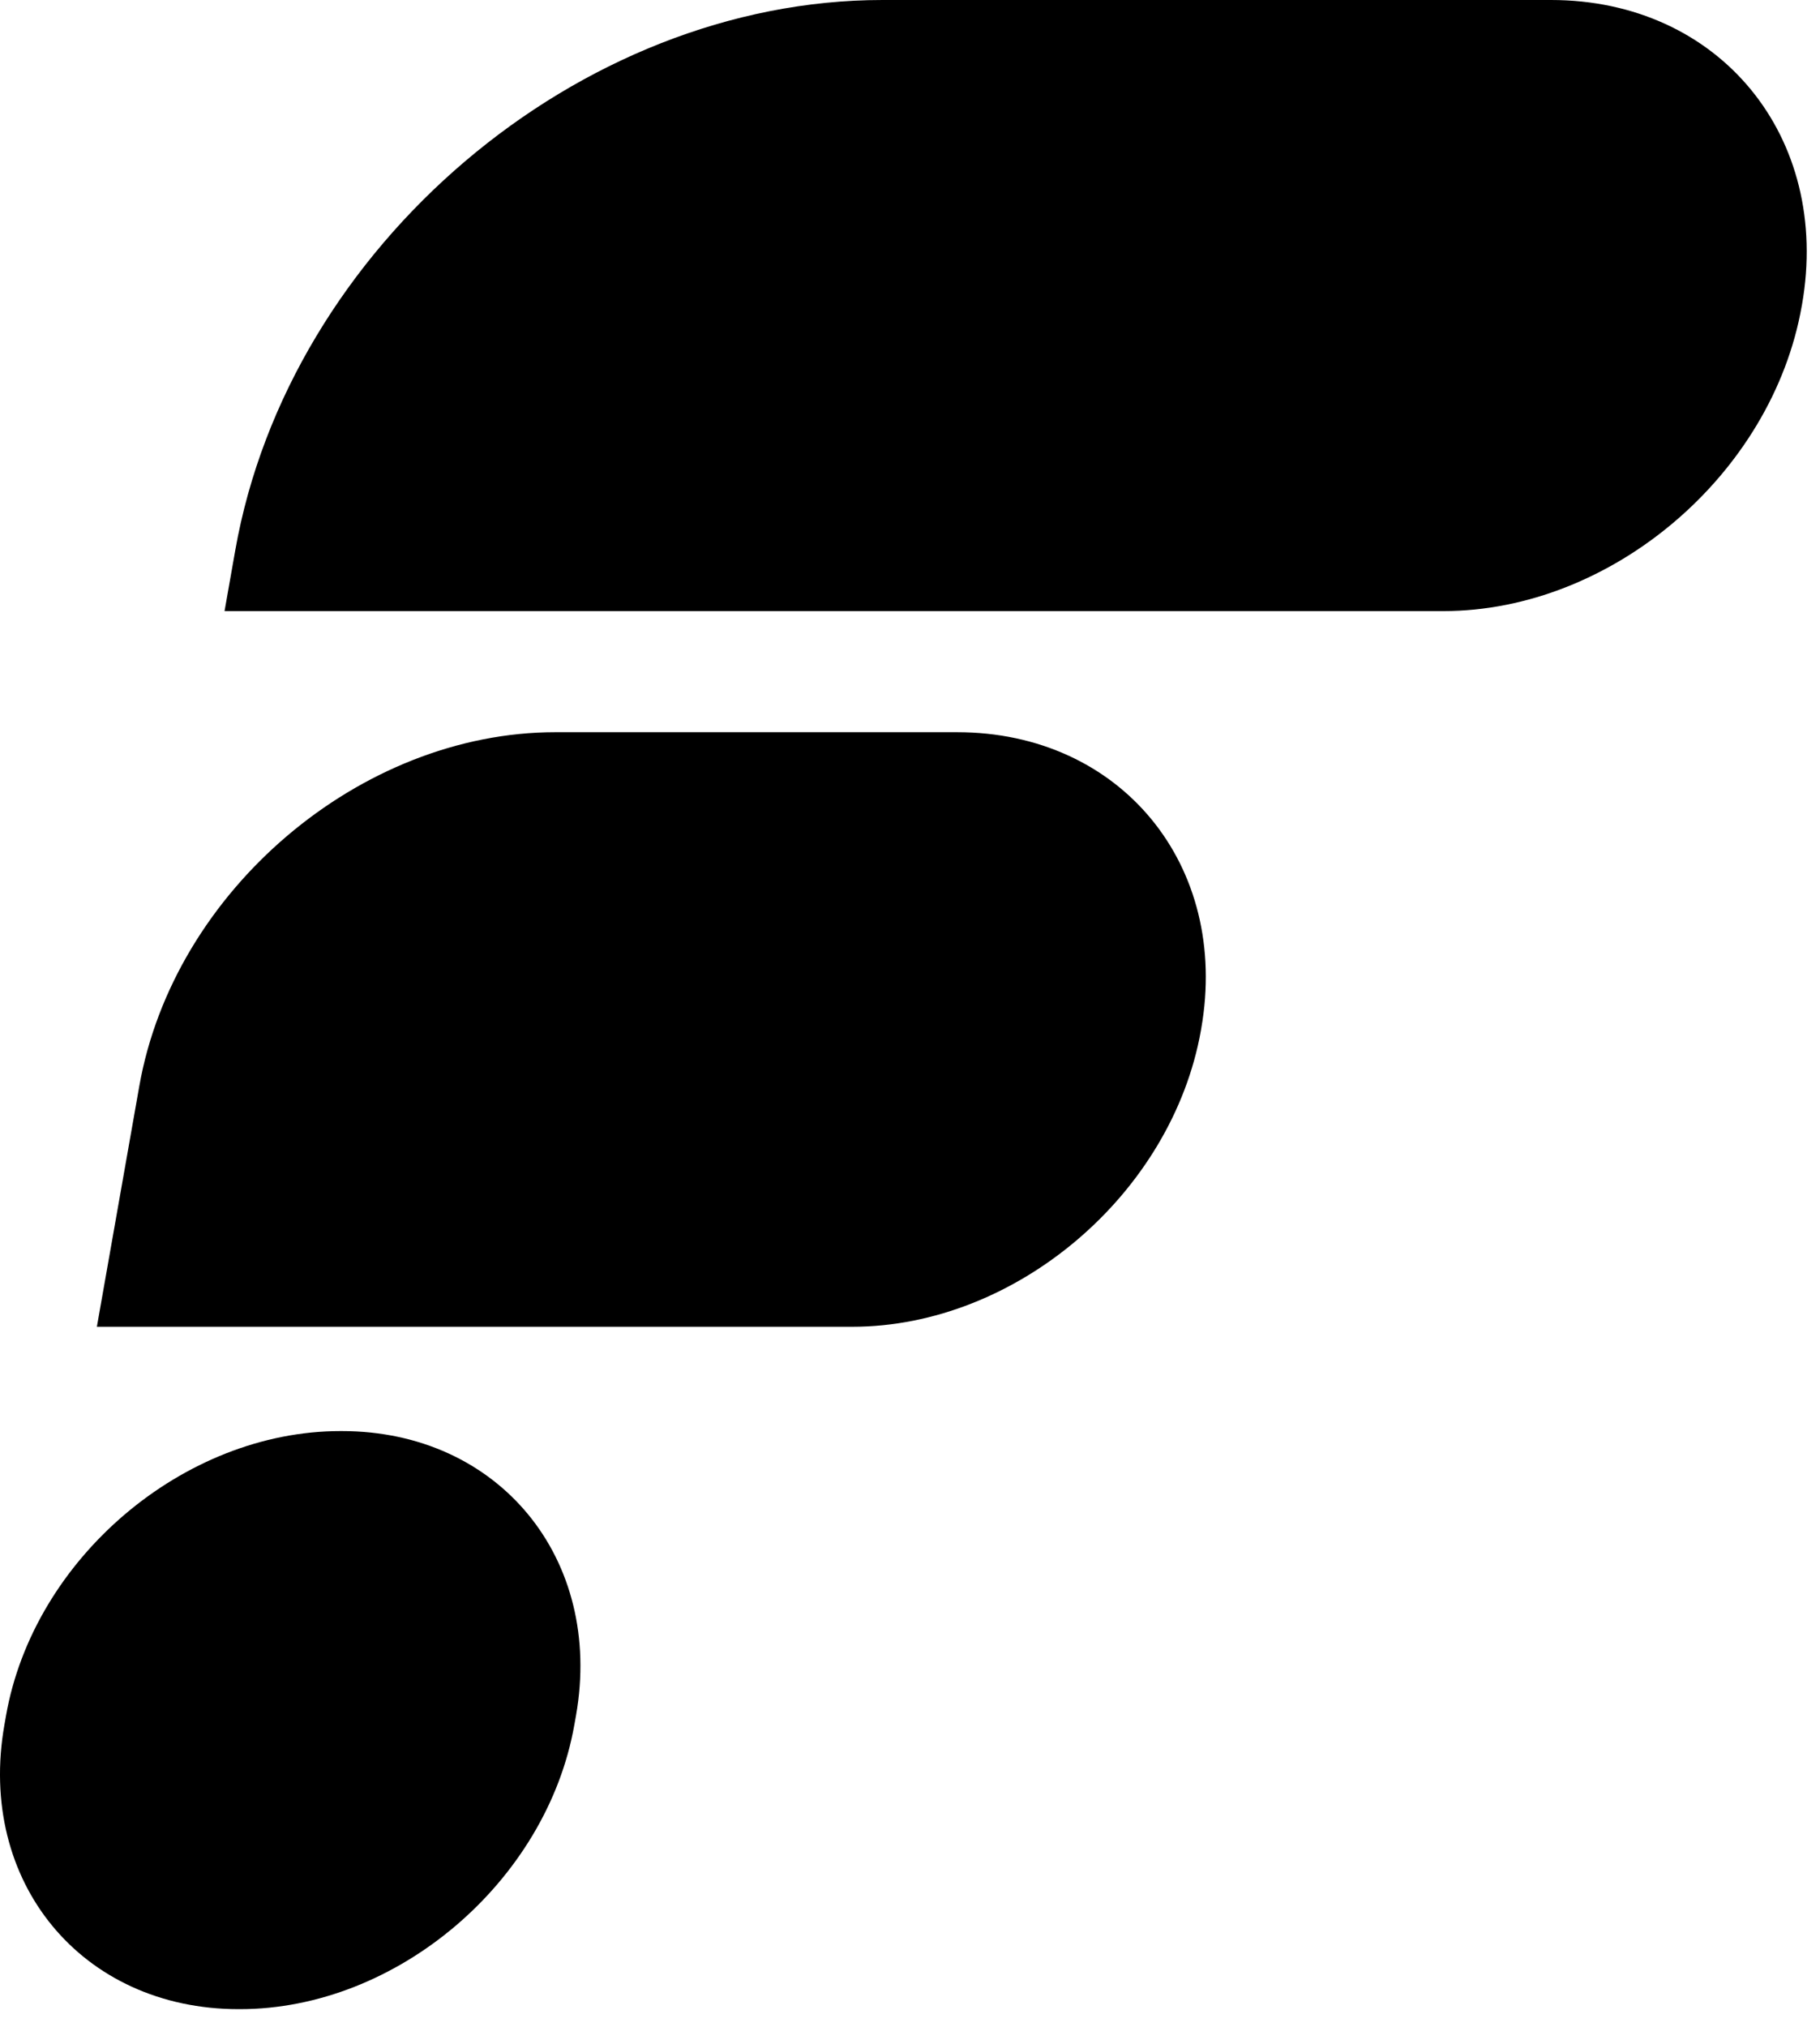 <svg xmlns="http://www.w3.org/2000/svg" width="100%" height="100%" viewBox="0 0 53 59" fill-rule="evenodd" stroke-linejoin="round" stroke-miterlimit="2" xmlns:v="https://vecta.io/nano"><path d="M6.85 16.023l-.311 1.764h35.492c4.897 0 9.573-3.975 10.436-8.872l.008-.043C53.338 3.975 50.064 0 45.167 0H25.699C16.855 0 8.409 7.18 6.85 16.023zM4.056 31.616l-1.235 7.002h21.998c4.764 0 9.314-3.868 10.154-8.632l.007-.042c.84-4.764-2.345-8.632-7.11-8.632H16.176c-5.687 0-11.118 4.617-12.12 10.304zM.176 49.933l-.047.269c-.806 4.569 2.25 8.278 6.818 8.278h.041c4.569 0 8.932-3.709 9.738-8.278l.048-.269c.805-4.569-2.25-8.279-6.819-8.279h-.041c-4.569 0-8.932 3.71-9.738 8.279z"/></svg>